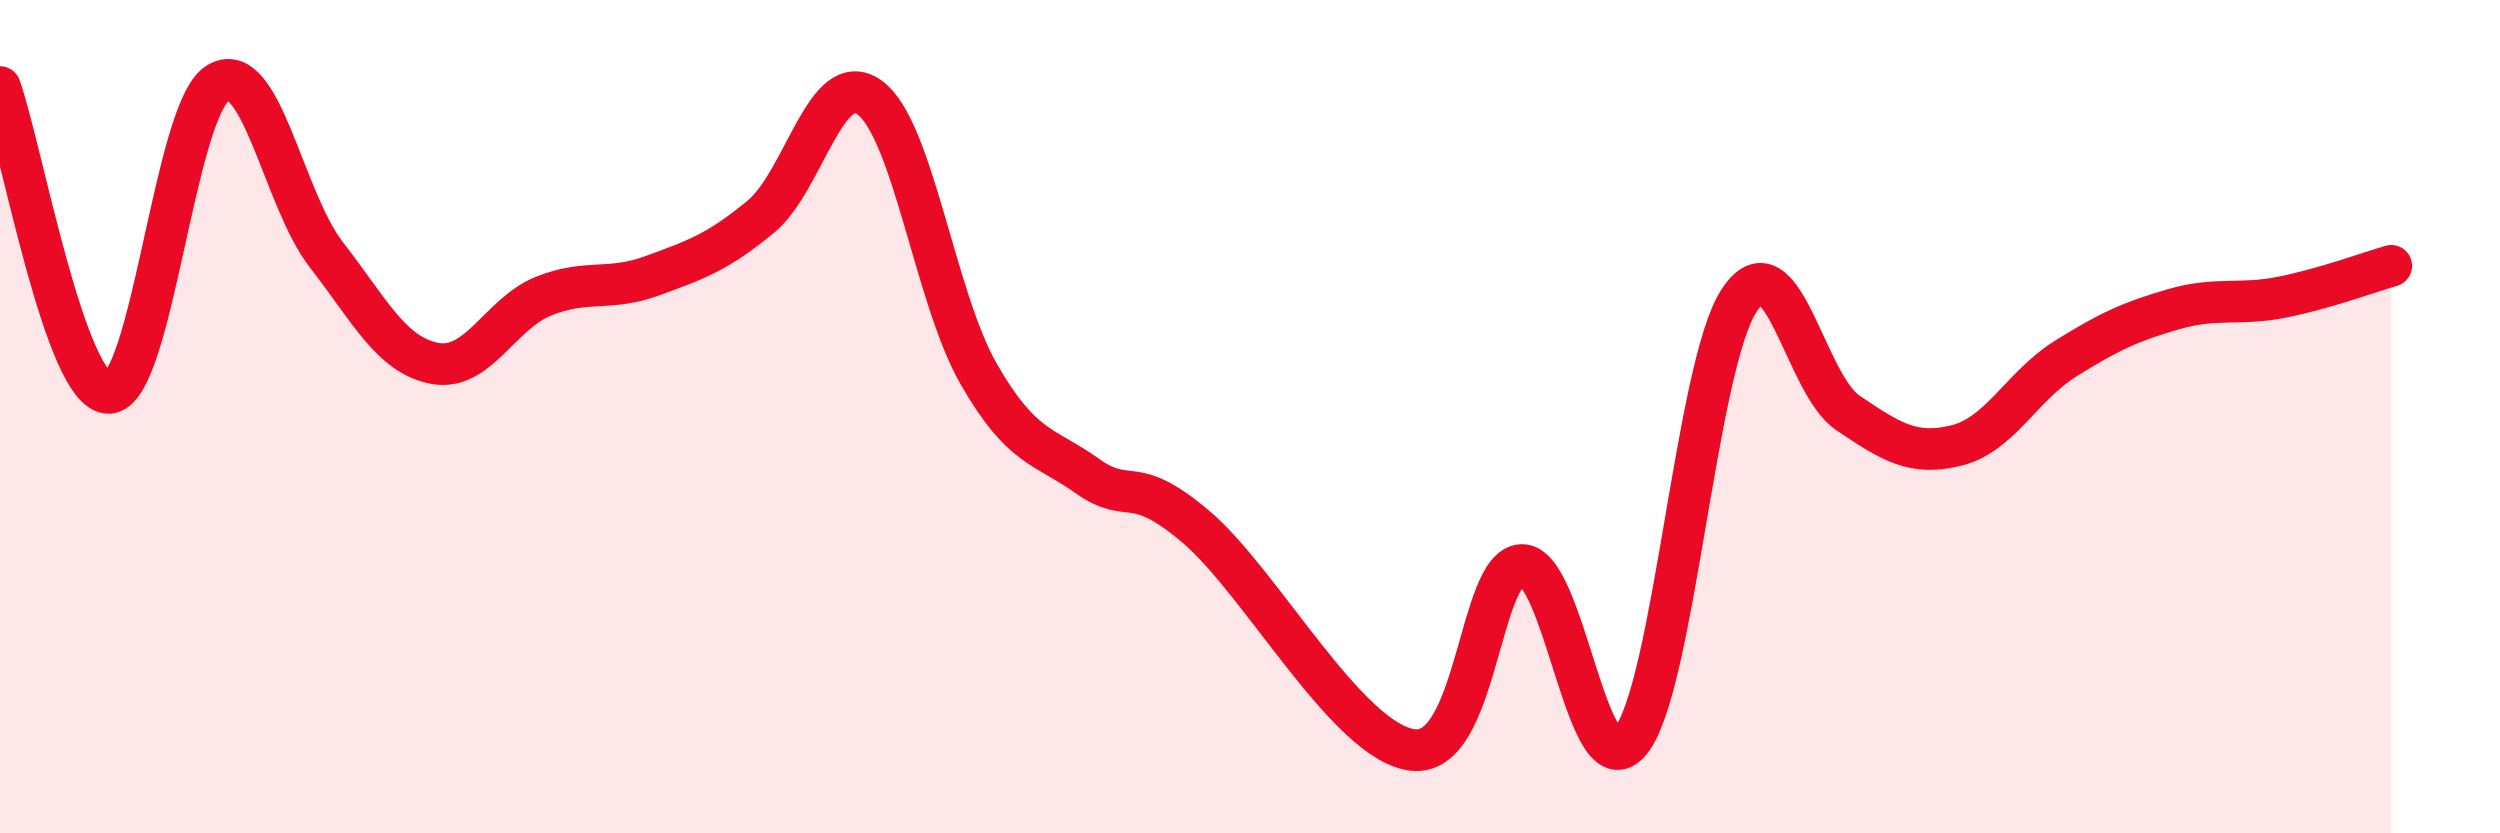 
    <svg width="60" height="20" viewBox="0 0 60 20" xmlns="http://www.w3.org/2000/svg">
      <path
        d="M 0,2.09 C 0.52,3.56 1.57,9.45 2.61,9.43 C 3.65,9.41 4.18,2.66 5.22,2 C 6.26,1.34 6.79,4.77 7.83,6.11 C 8.87,7.45 9.39,8.52 10.43,8.72 C 11.47,8.92 12,7.53 13.04,7.11 C 14.08,6.69 14.61,7 15.65,6.62 C 16.69,6.24 17.22,6.06 18.26,5.2 C 19.3,4.34 19.83,1.59 20.87,2.34 C 21.91,3.09 22.44,7.14 23.48,8.96 C 24.52,10.78 25.05,10.68 26.09,11.42 C 27.13,12.16 27.14,11.32 28.7,12.64 C 30.26,13.96 32.35,17.82 33.91,18 C 35.47,18.18 35.48,13.6 36.52,13.56 C 37.56,13.52 38.09,19.06 39.13,17.79 C 40.17,16.52 40.7,8.79 41.74,7.21 C 42.78,5.63 43.31,9.21 44.35,9.91 C 45.39,10.61 45.92,10.95 46.96,10.69 C 48,10.43 48.53,9.26 49.57,8.61 C 50.61,7.96 51.13,7.72 52.17,7.42 C 53.21,7.12 53.74,7.34 54.78,7.13 C 55.82,6.92 56.87,6.53 57.39,6.38L57.39 20L0 20Z"
        fill="#EB0A25"
        opacity="0.1"
        stroke-linecap="round"
        stroke-linejoin="round"
      />
      <path
        d="M 0,2.09 C 0.52,3.56 1.57,9.45 2.61,9.43 C 3.65,9.41 4.18,2.66 5.22,2 C 6.26,1.34 6.79,4.77 7.83,6.11 C 8.87,7.45 9.39,8.52 10.43,8.72 C 11.47,8.92 12,7.53 13.04,7.11 C 14.08,6.69 14.61,7 15.65,6.62 C 16.69,6.24 17.22,6.06 18.26,5.2 C 19.3,4.34 19.83,1.59 20.87,2.34 C 21.91,3.09 22.44,7.14 23.48,8.96 C 24.52,10.78 25.05,10.68 26.09,11.42 C 27.13,12.16 27.14,11.32 28.7,12.64 C 30.26,13.96 32.35,17.82 33.91,18 C 35.47,18.18 35.48,13.6 36.52,13.56 C 37.56,13.52 38.09,19.06 39.13,17.79 C 40.17,16.52 40.7,8.79 41.74,7.21 C 42.78,5.63 43.31,9.21 44.35,9.91 C 45.39,10.61 45.92,10.95 46.96,10.69 C 48,10.43 48.53,9.26 49.57,8.61 C 50.61,7.96 51.13,7.72 52.17,7.42 C 53.21,7.12 53.74,7.34 54.78,7.13 C 55.82,6.92 56.87,6.53 57.39,6.38"
        stroke="#EB0A25"
        stroke-width="1"
        fill="none"
        stroke-linecap="round"
        stroke-linejoin="round"
      />
    </svg>
  
